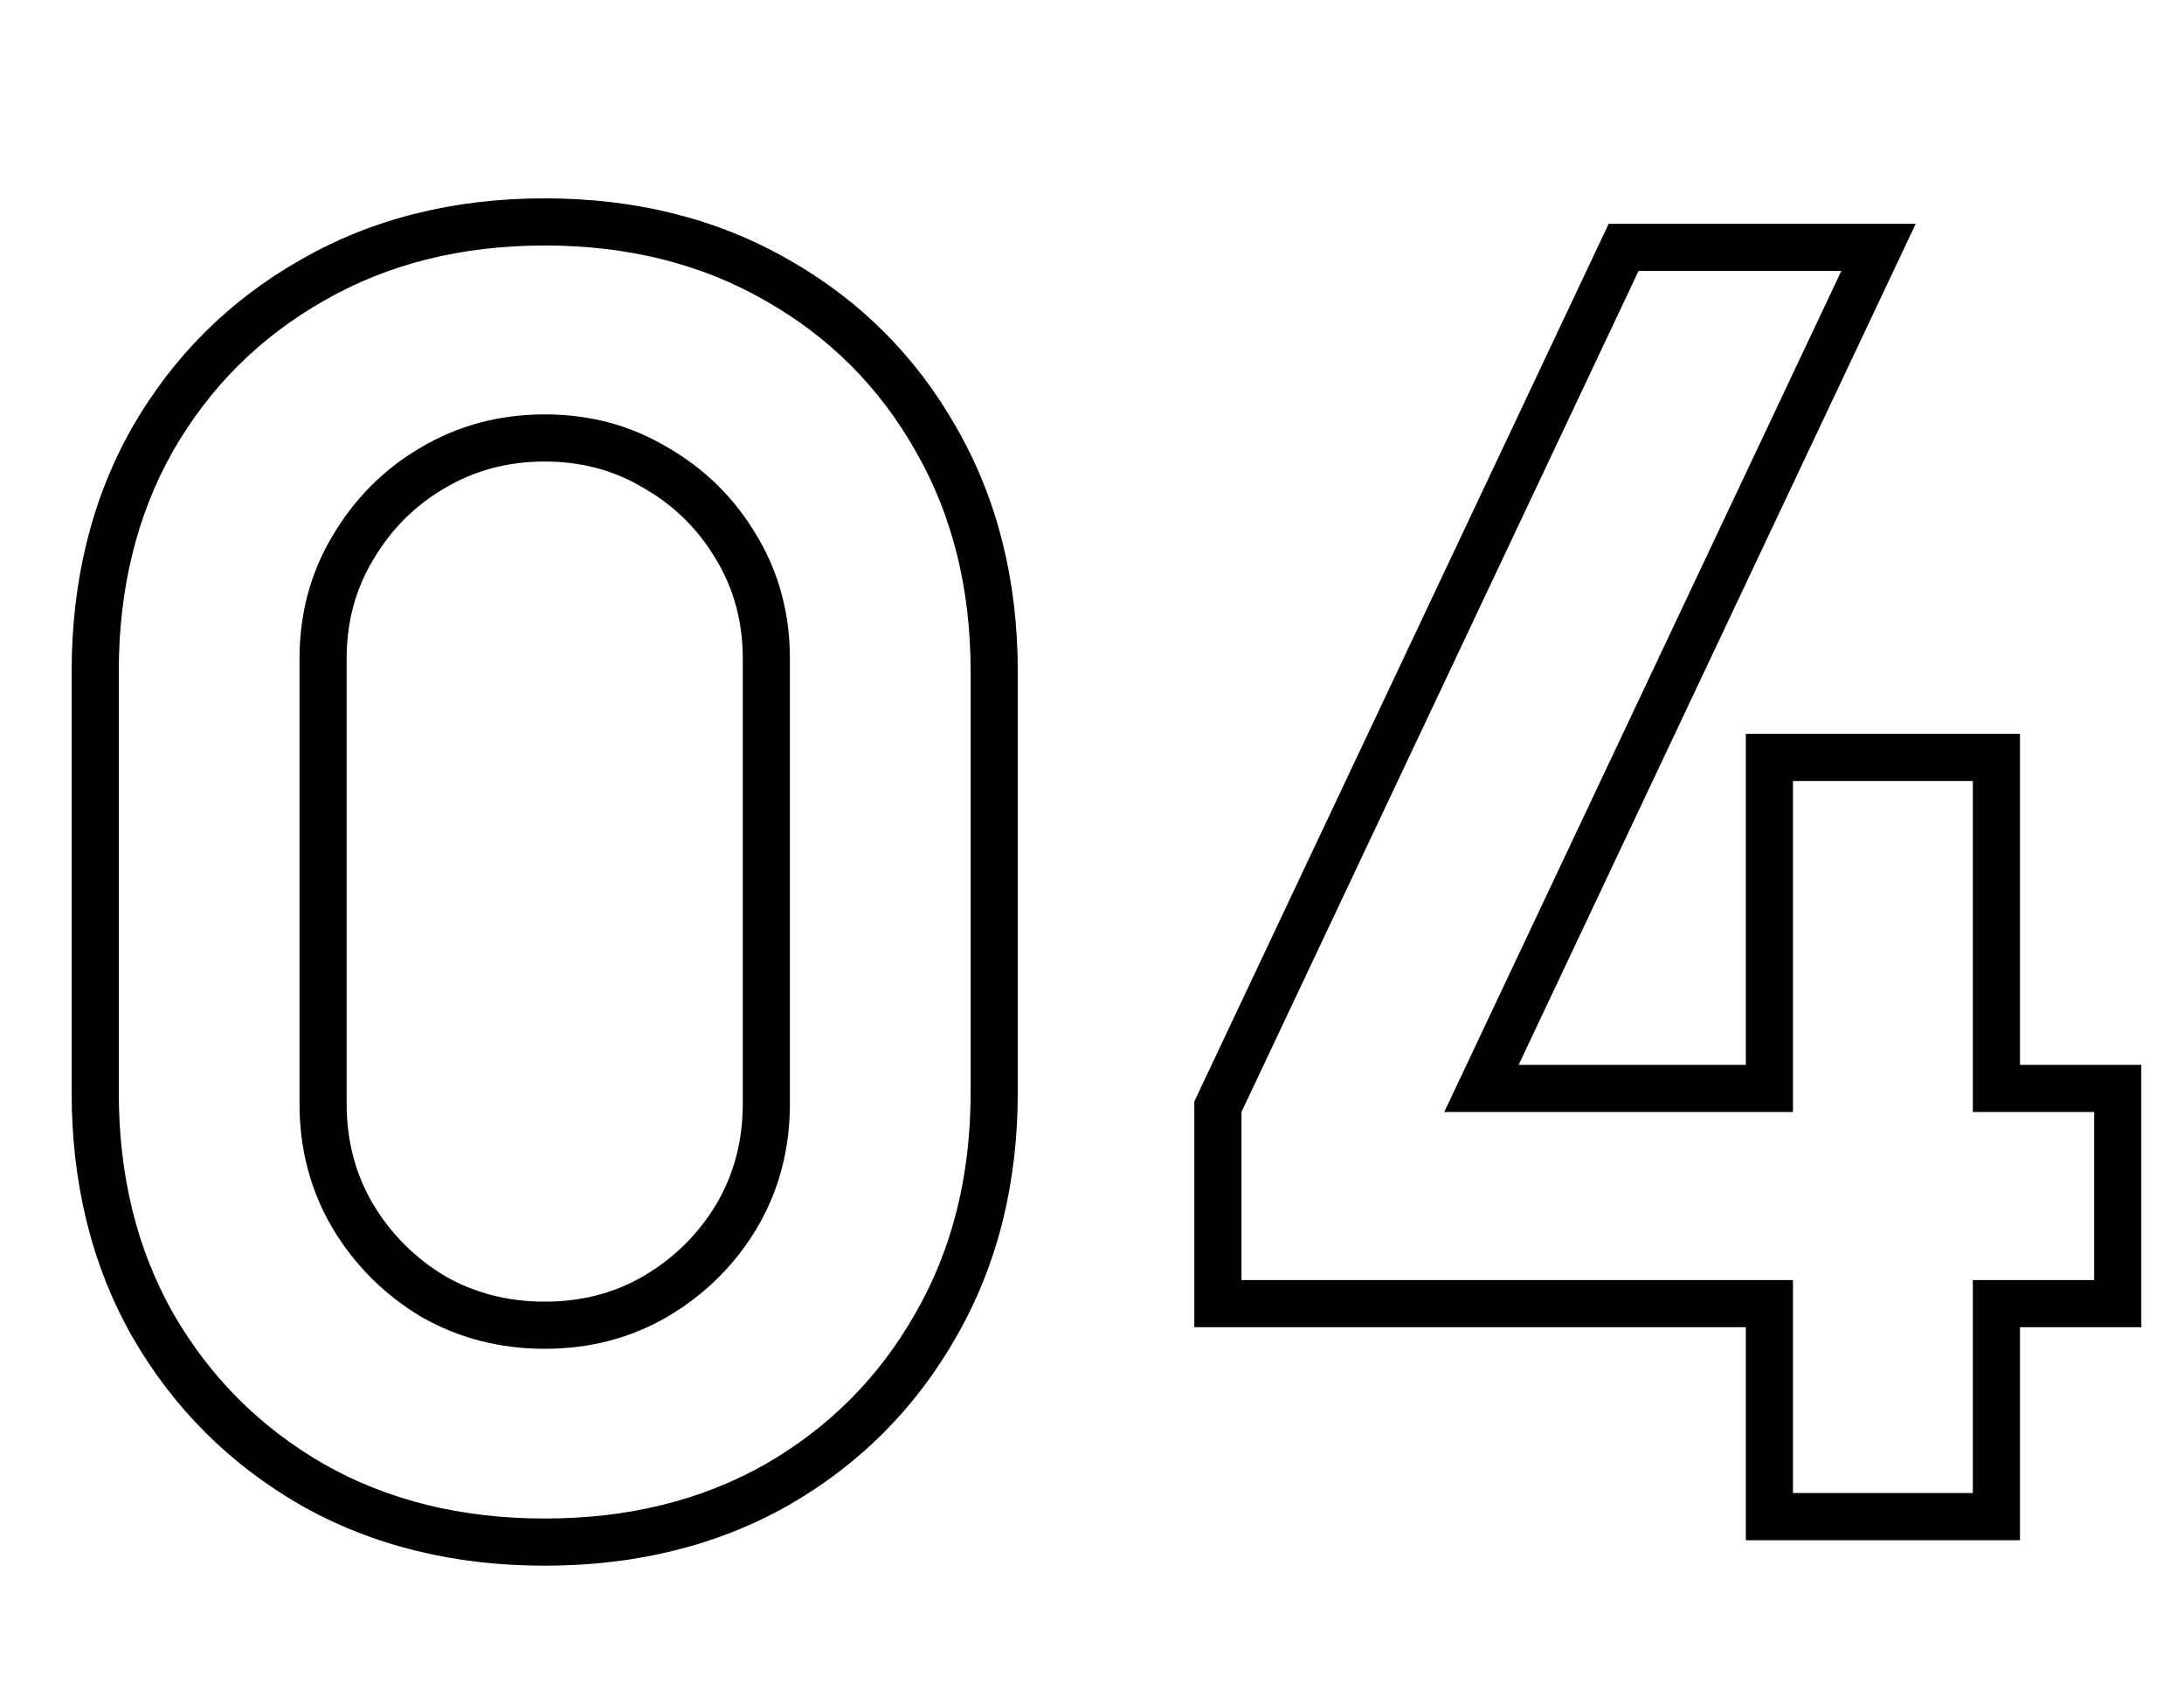 <svg width="139" height="108" viewBox="0 0 139 108" fill="none" xmlns="http://www.w3.org/2000/svg">
    <path fill-rule="evenodd" clip-rule="evenodd" d="M19.141 95.77L19.132 95.765C14.605 93.16 11.02 89.575 8.416 85.048L8.411 85.039L8.406 85.031C5.814 80.455 4.56 75.253 4.56 69.512V42.728C4.56 36.987 5.814 31.785 8.406 27.21L8.411 27.201L8.416 27.192C11.02 22.664 14.608 19.094 19.141 16.525C23.718 13.894 28.923 12.62 34.668 12.62C40.413 12.62 45.618 13.894 50.195 16.525C54.729 19.095 58.302 22.667 60.871 27.201C63.502 31.777 64.776 36.983 64.776 42.728V69.512C64.776 75.257 63.502 80.463 60.871 85.04C58.302 89.572 54.732 93.16 50.204 95.765L50.195 95.77L50.187 95.775C45.611 98.366 40.409 99.62 34.668 99.62C28.927 99.62 23.725 98.366 19.15 95.775L19.141 95.77ZM48.708 19.13C44.64 16.79 39.96 15.62 34.668 15.62C29.376 15.62 24.696 16.79 20.628 19.13C16.56 21.434 13.356 24.62 11.016 28.688C8.712 32.756 7.56 37.436 7.56 42.728V69.512C7.56 74.804 8.712 79.484 11.016 83.552C13.356 87.62 16.56 90.824 20.628 93.164C24.696 95.468 29.376 96.62 34.668 96.62C39.96 96.62 44.64 95.468 48.708 93.164C52.776 90.824 55.962 87.62 58.266 83.552C60.606 79.484 61.776 74.804 61.776 69.512V42.728C61.776 37.436 60.606 32.756 58.266 28.688C55.962 24.62 52.776 21.434 48.708 19.13ZM45.59 35.623L45.585 35.614C44.443 33.681 42.925 32.18 41.001 31.072L40.978 31.058L40.955 31.045C39.107 29.936 37.036 29.366 34.668 29.366C32.3 29.366 30.203 29.936 28.31 31.055L28.298 31.062C26.407 32.167 24.9 33.67 23.751 35.614L23.746 35.623L23.741 35.632C22.632 37.479 22.062 39.55 22.062 41.918V70.214C22.062 72.621 22.634 74.732 23.746 76.617C24.891 78.523 26.4 80.034 28.304 81.182C30.195 82.265 32.296 82.82 34.668 82.82C37.048 82.82 39.128 82.262 40.978 81.182C42.923 80.031 44.448 78.518 45.59 76.617C46.702 74.732 47.274 72.621 47.274 70.214V41.918C47.274 39.55 46.704 37.479 45.596 35.632L45.59 35.623ZM42.498 83.768C40.158 85.136 37.548 85.82 34.668 85.82C31.788 85.82 29.16 85.136 26.784 83.768C24.444 82.364 22.572 80.492 21.168 78.152C19.764 75.776 19.062 73.13 19.062 70.214V41.918C19.062 39.038 19.764 36.428 21.168 34.088C22.572 31.712 24.444 29.84 26.784 28.472C29.16 27.068 31.788 26.366 34.668 26.366C37.548 26.366 40.158 27.068 42.498 28.472C44.874 29.84 46.764 31.712 48.168 34.088C49.572 36.428 50.274 39.038 50.274 41.918V70.214C50.274 73.13 49.572 75.776 48.168 78.152C46.764 80.492 44.874 82.364 42.498 83.768ZM111.113 98V84.446H76.013V70.081L102.384 14.24H121.925L96.653 67.754H111.113V46.694H128.561V67.754H136.283V84.446H128.561V98H111.113ZM125.561 81.446H133.283V70.754H125.561V49.694H114.113V70.754H91.919L117.191 17.24H104.285L79.013 70.754V81.446H114.113V95H125.561V81.446Z" fill="black"/>
</svg>

